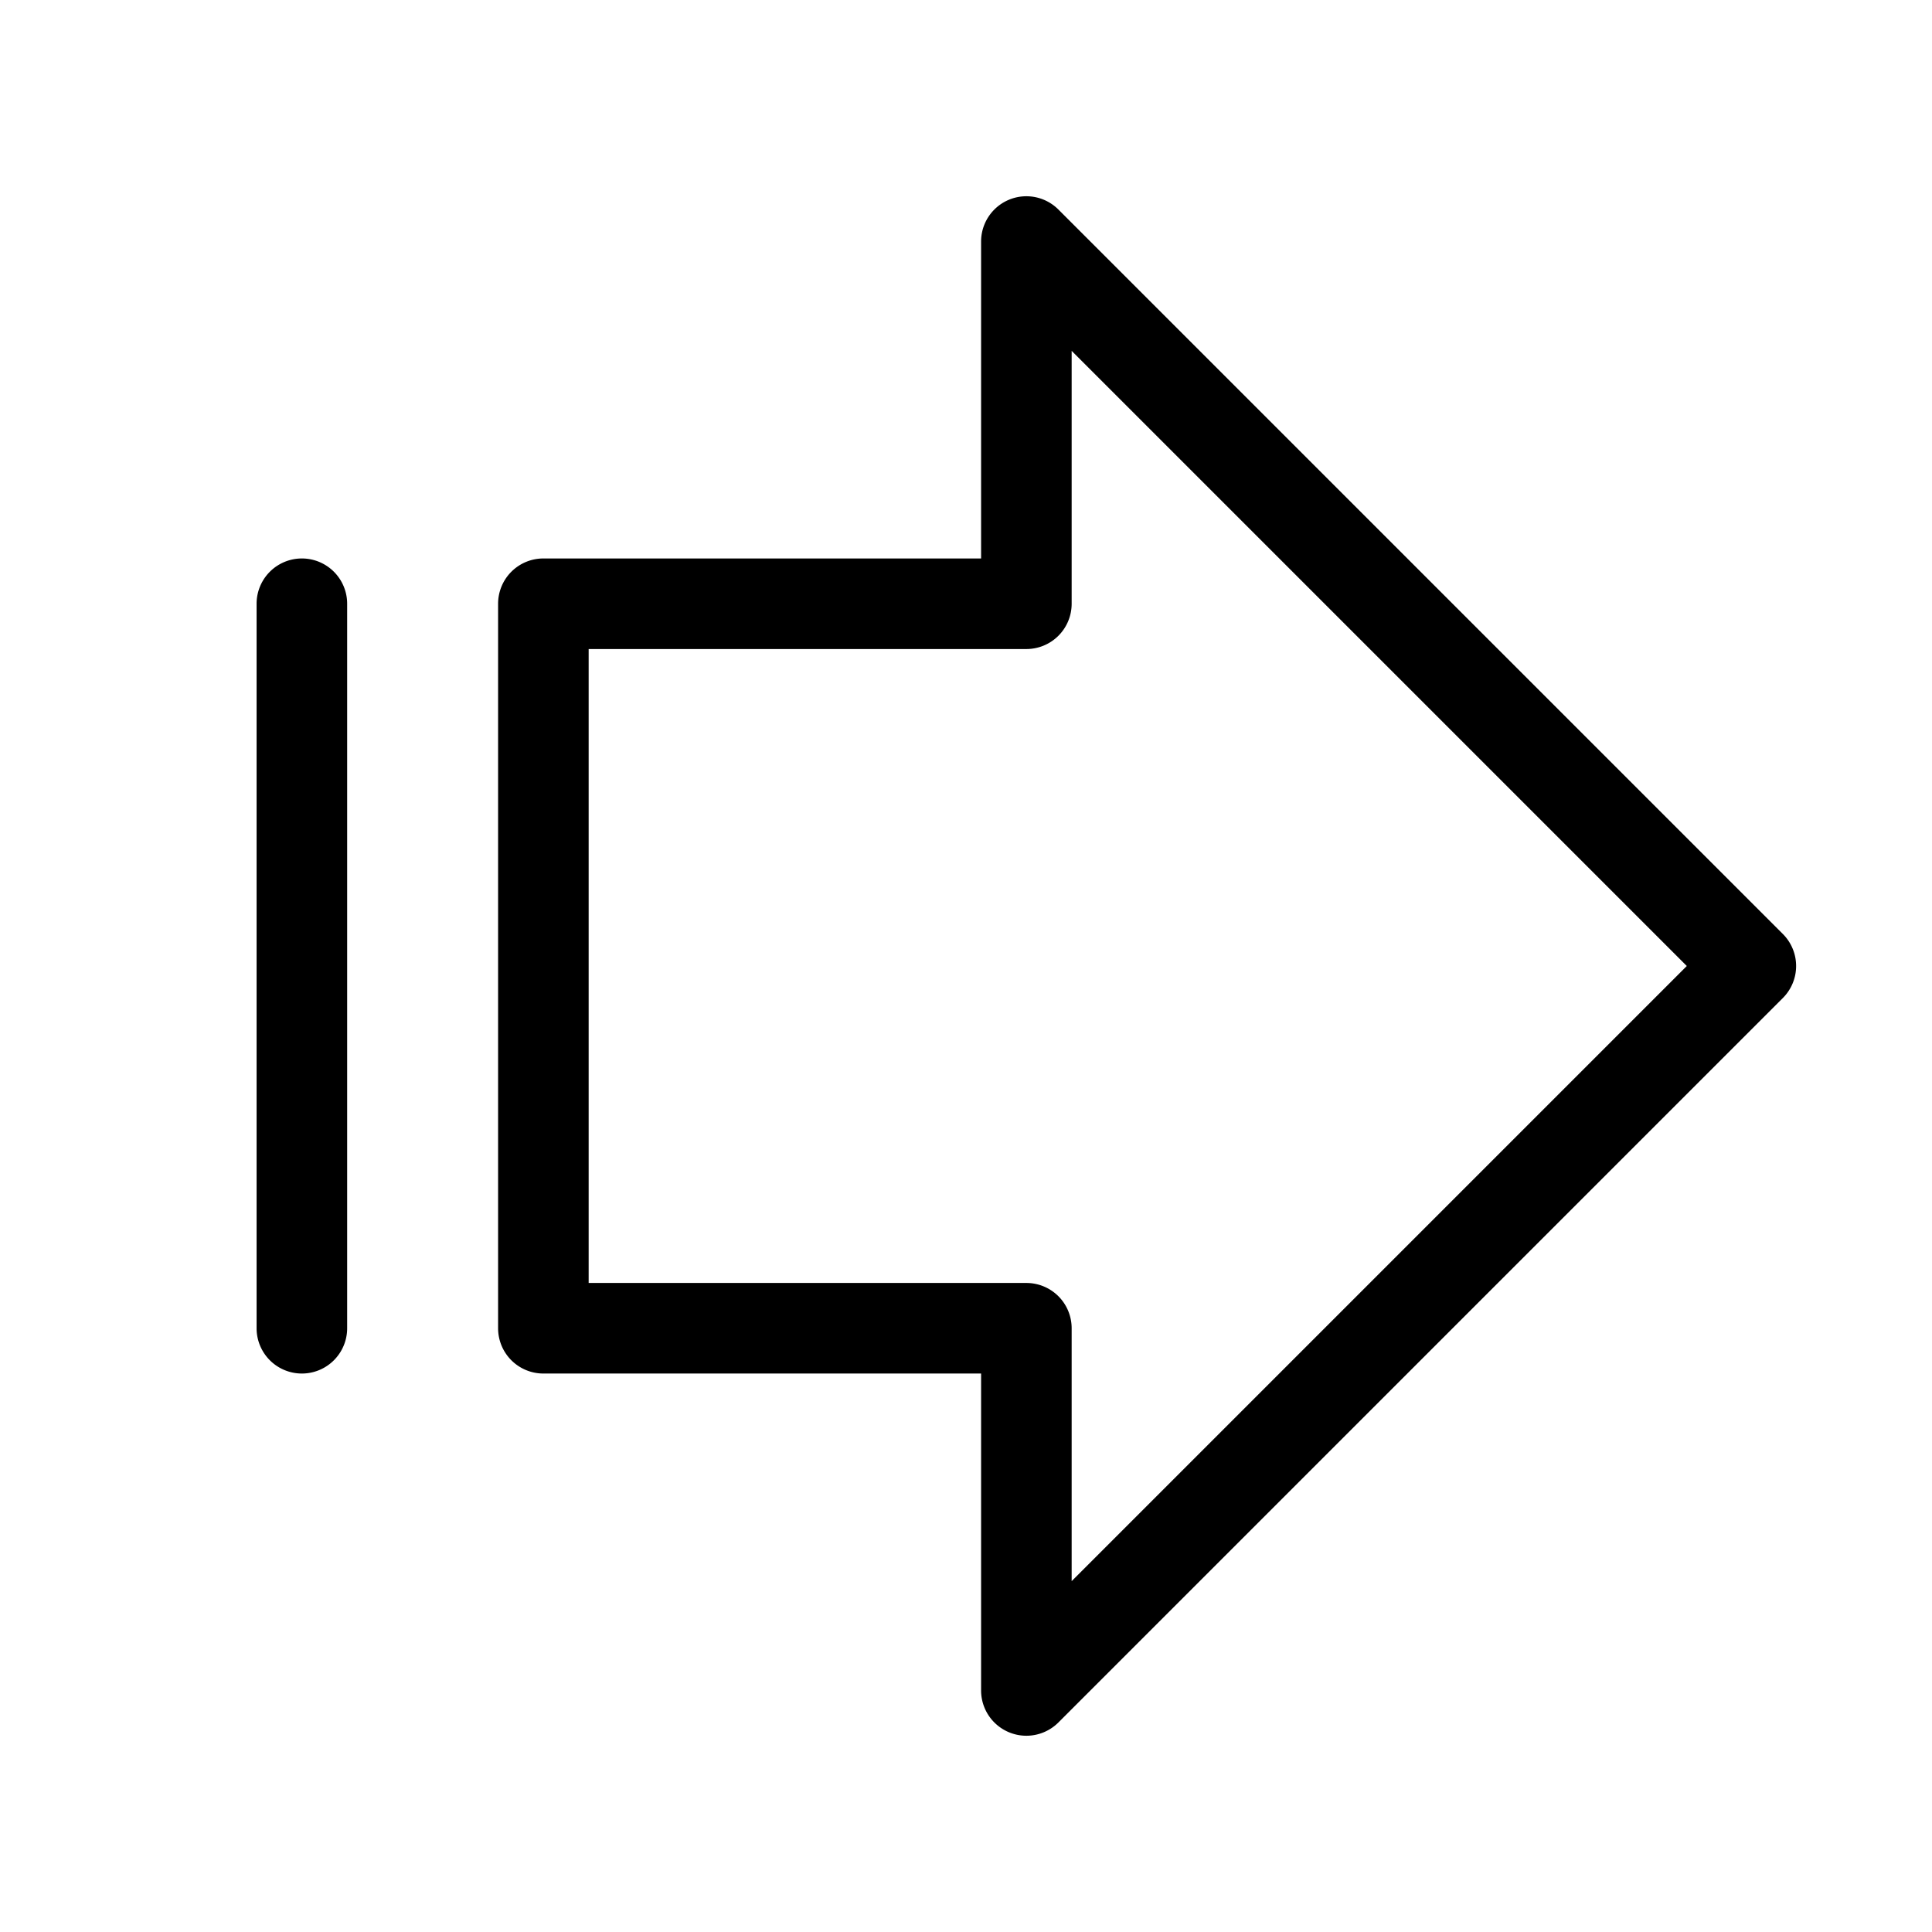 <svg xmlns="http://www.w3.org/2000/svg" viewBox="0 0 256 256" fill="currentColor"><path d="M236.24,123.76l-96-96A6,6,0,0,0,130,32V74H72a6,6,0,0,0-6,6v96a6,6,0,0,0,6,6h58v42a6,6,0,0,0,10.24,4.24l96-96A6,6,0,0,0,236.24,123.76ZM142,209.51V176a6,6,0,0,0-6-6H78V86h58a6,6,0,0,0,6-6V46.49L223.51,128ZM46,80v96a6,6,0,0,1-12,0V80a6,6,0,0,1,12,0Z"/></svg>